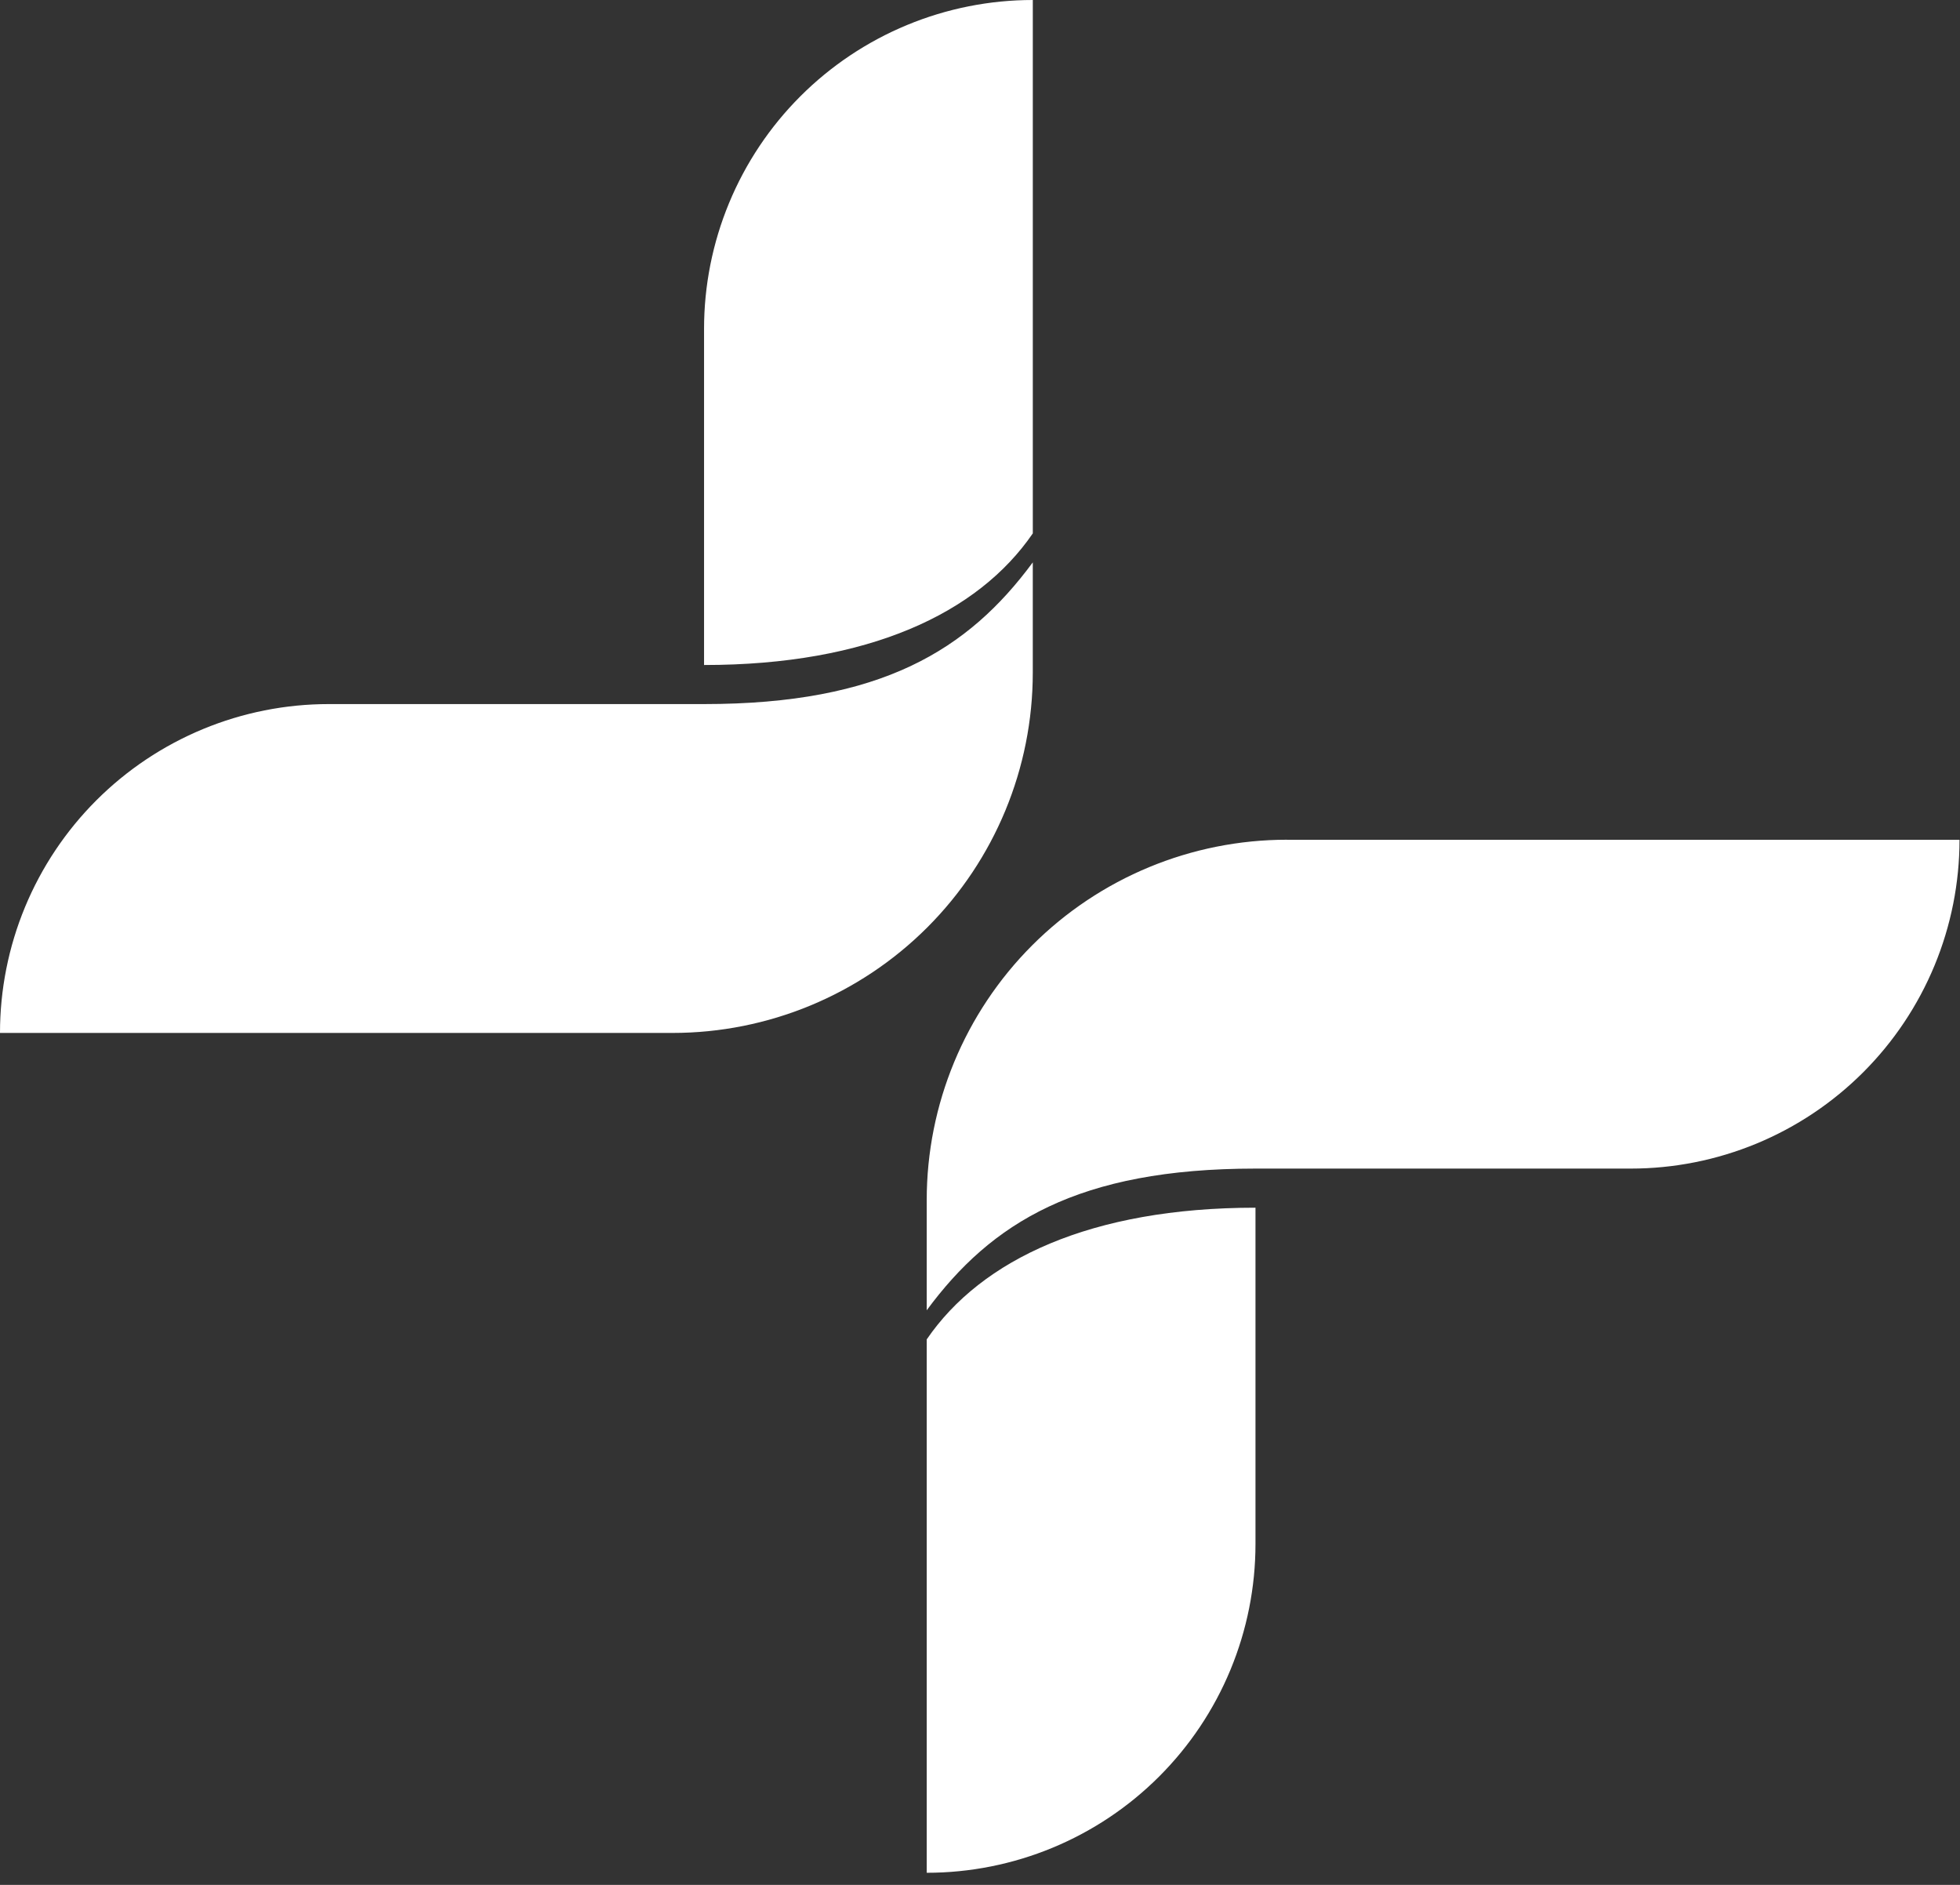 <?xml version="1.0" encoding="UTF-8"?> <svg xmlns="http://www.w3.org/2000/svg" width="156" height="150" viewBox="0 0 156 150" fill="none"><rect x="0" y="0" width="156" height="150" fill="#333333" stroke="none"/> <path fill-rule="evenodd" clip-rule="evenodd" d="M82.203 0V42.447C77.846 48.81 69.12 52.922 56.037 52.922V26.171C56.036 22.735 56.713 19.331 58.028 16.156C59.342 12.981 61.27 10.096 63.699 7.666C66.129 5.235 69.014 3.308 72.189 1.992C75.364 0.677 78.767 -5.58248e-08 82.203 0ZM53.531 82.202C61.135 82.202 68.427 79.181 73.804 73.804C79.181 68.427 82.201 61.135 82.201 53.531V44.754C77.061 51.715 70.156 56.031 56.035 56.031H26.171C22.734 56.03 19.331 56.706 16.155 58.021C12.98 59.336 10.094 61.264 7.664 63.694C5.234 66.125 3.306 69.01 1.991 72.186C0.676 75.361 -0.001 78.765 4.25166e-07 82.202H53.531ZM82.157 75.226C87.533 69.849 94.826 66.827 102.43 66.826V66.831H155.961C155.961 70.267 155.284 73.67 153.969 76.845C152.653 80.02 150.725 82.905 148.295 85.335C145.865 87.764 142.98 89.692 139.805 91.007C136.629 92.321 133.226 92.998 129.79 92.997H99.926C85.805 92.997 78.895 97.312 73.759 104.274V95.501C73.759 87.897 76.78 80.604 82.157 75.226ZM73.759 149.037V106.59C78.117 100.223 86.843 96.11 99.926 96.11V122.871C99.926 126.307 99.249 129.709 97.934 132.884C96.619 136.059 94.692 138.943 92.262 141.373C89.832 143.803 86.948 145.73 83.773 147.045C80.598 148.36 77.196 149.037 73.759 149.037Z" fill="white"></path> </svg> 